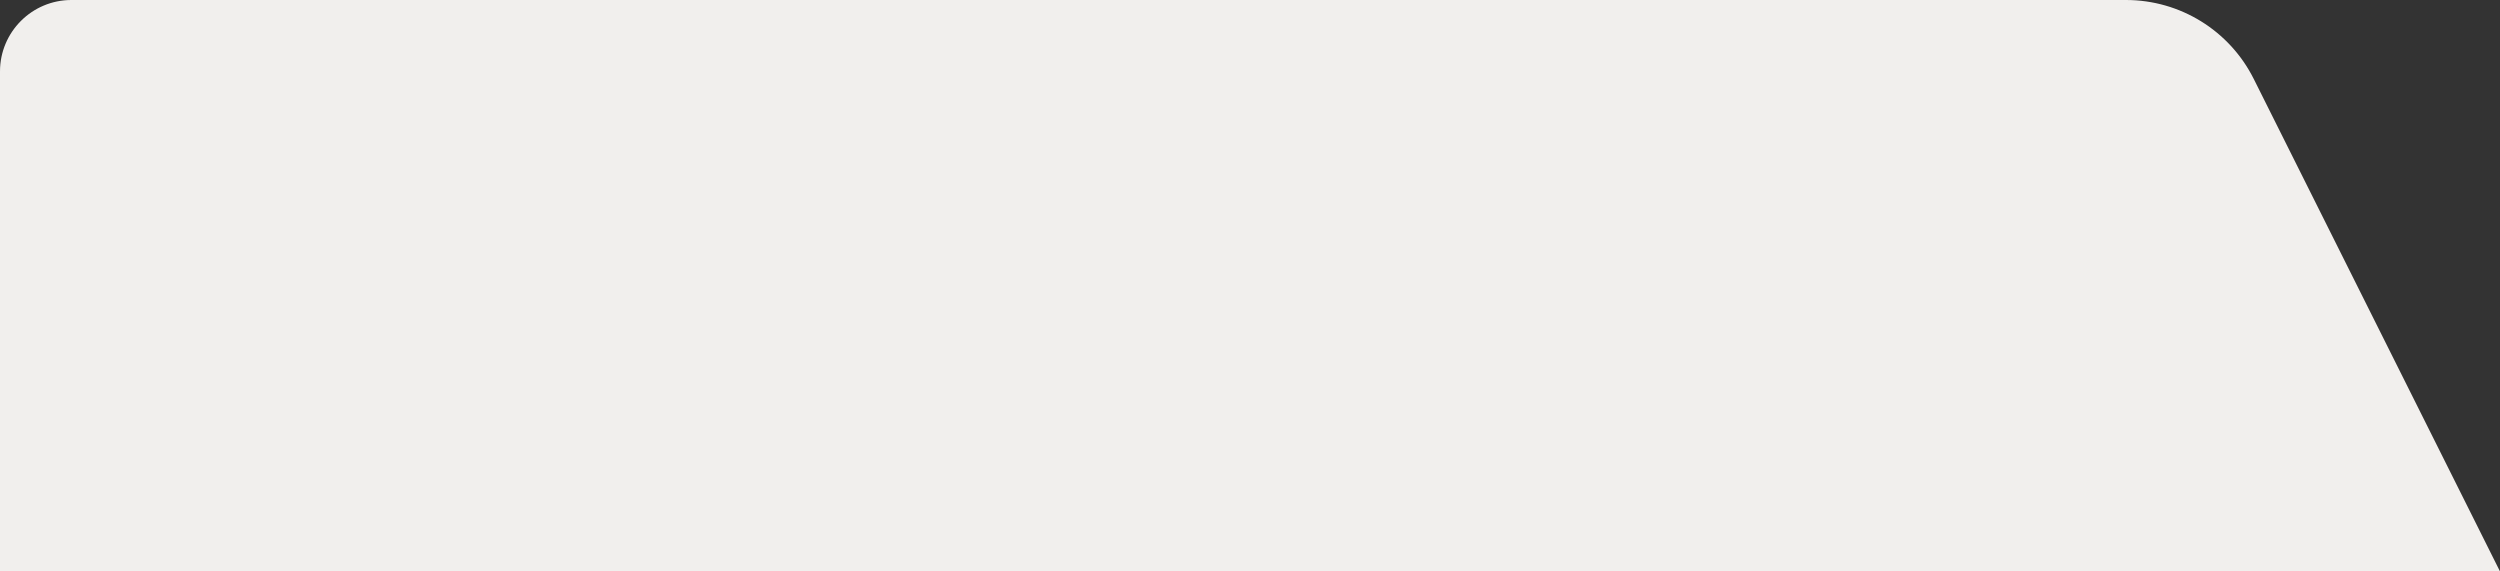<?xml version="1.0" encoding="UTF-8"?> <svg xmlns="http://www.w3.org/2000/svg" width="175" height="40" viewBox="0 0 175 40" fill="none"><rect x="0" y="0" width="175" height="40" fill="#333333" stroke="none"/> <path d="M0 5C0 2.239 2.239 0 5 0H148.82C152.607 0 156.07 2.14 157.764 5.528L175 40H0V5Z" fill="#F1EFED"></path> </svg> 